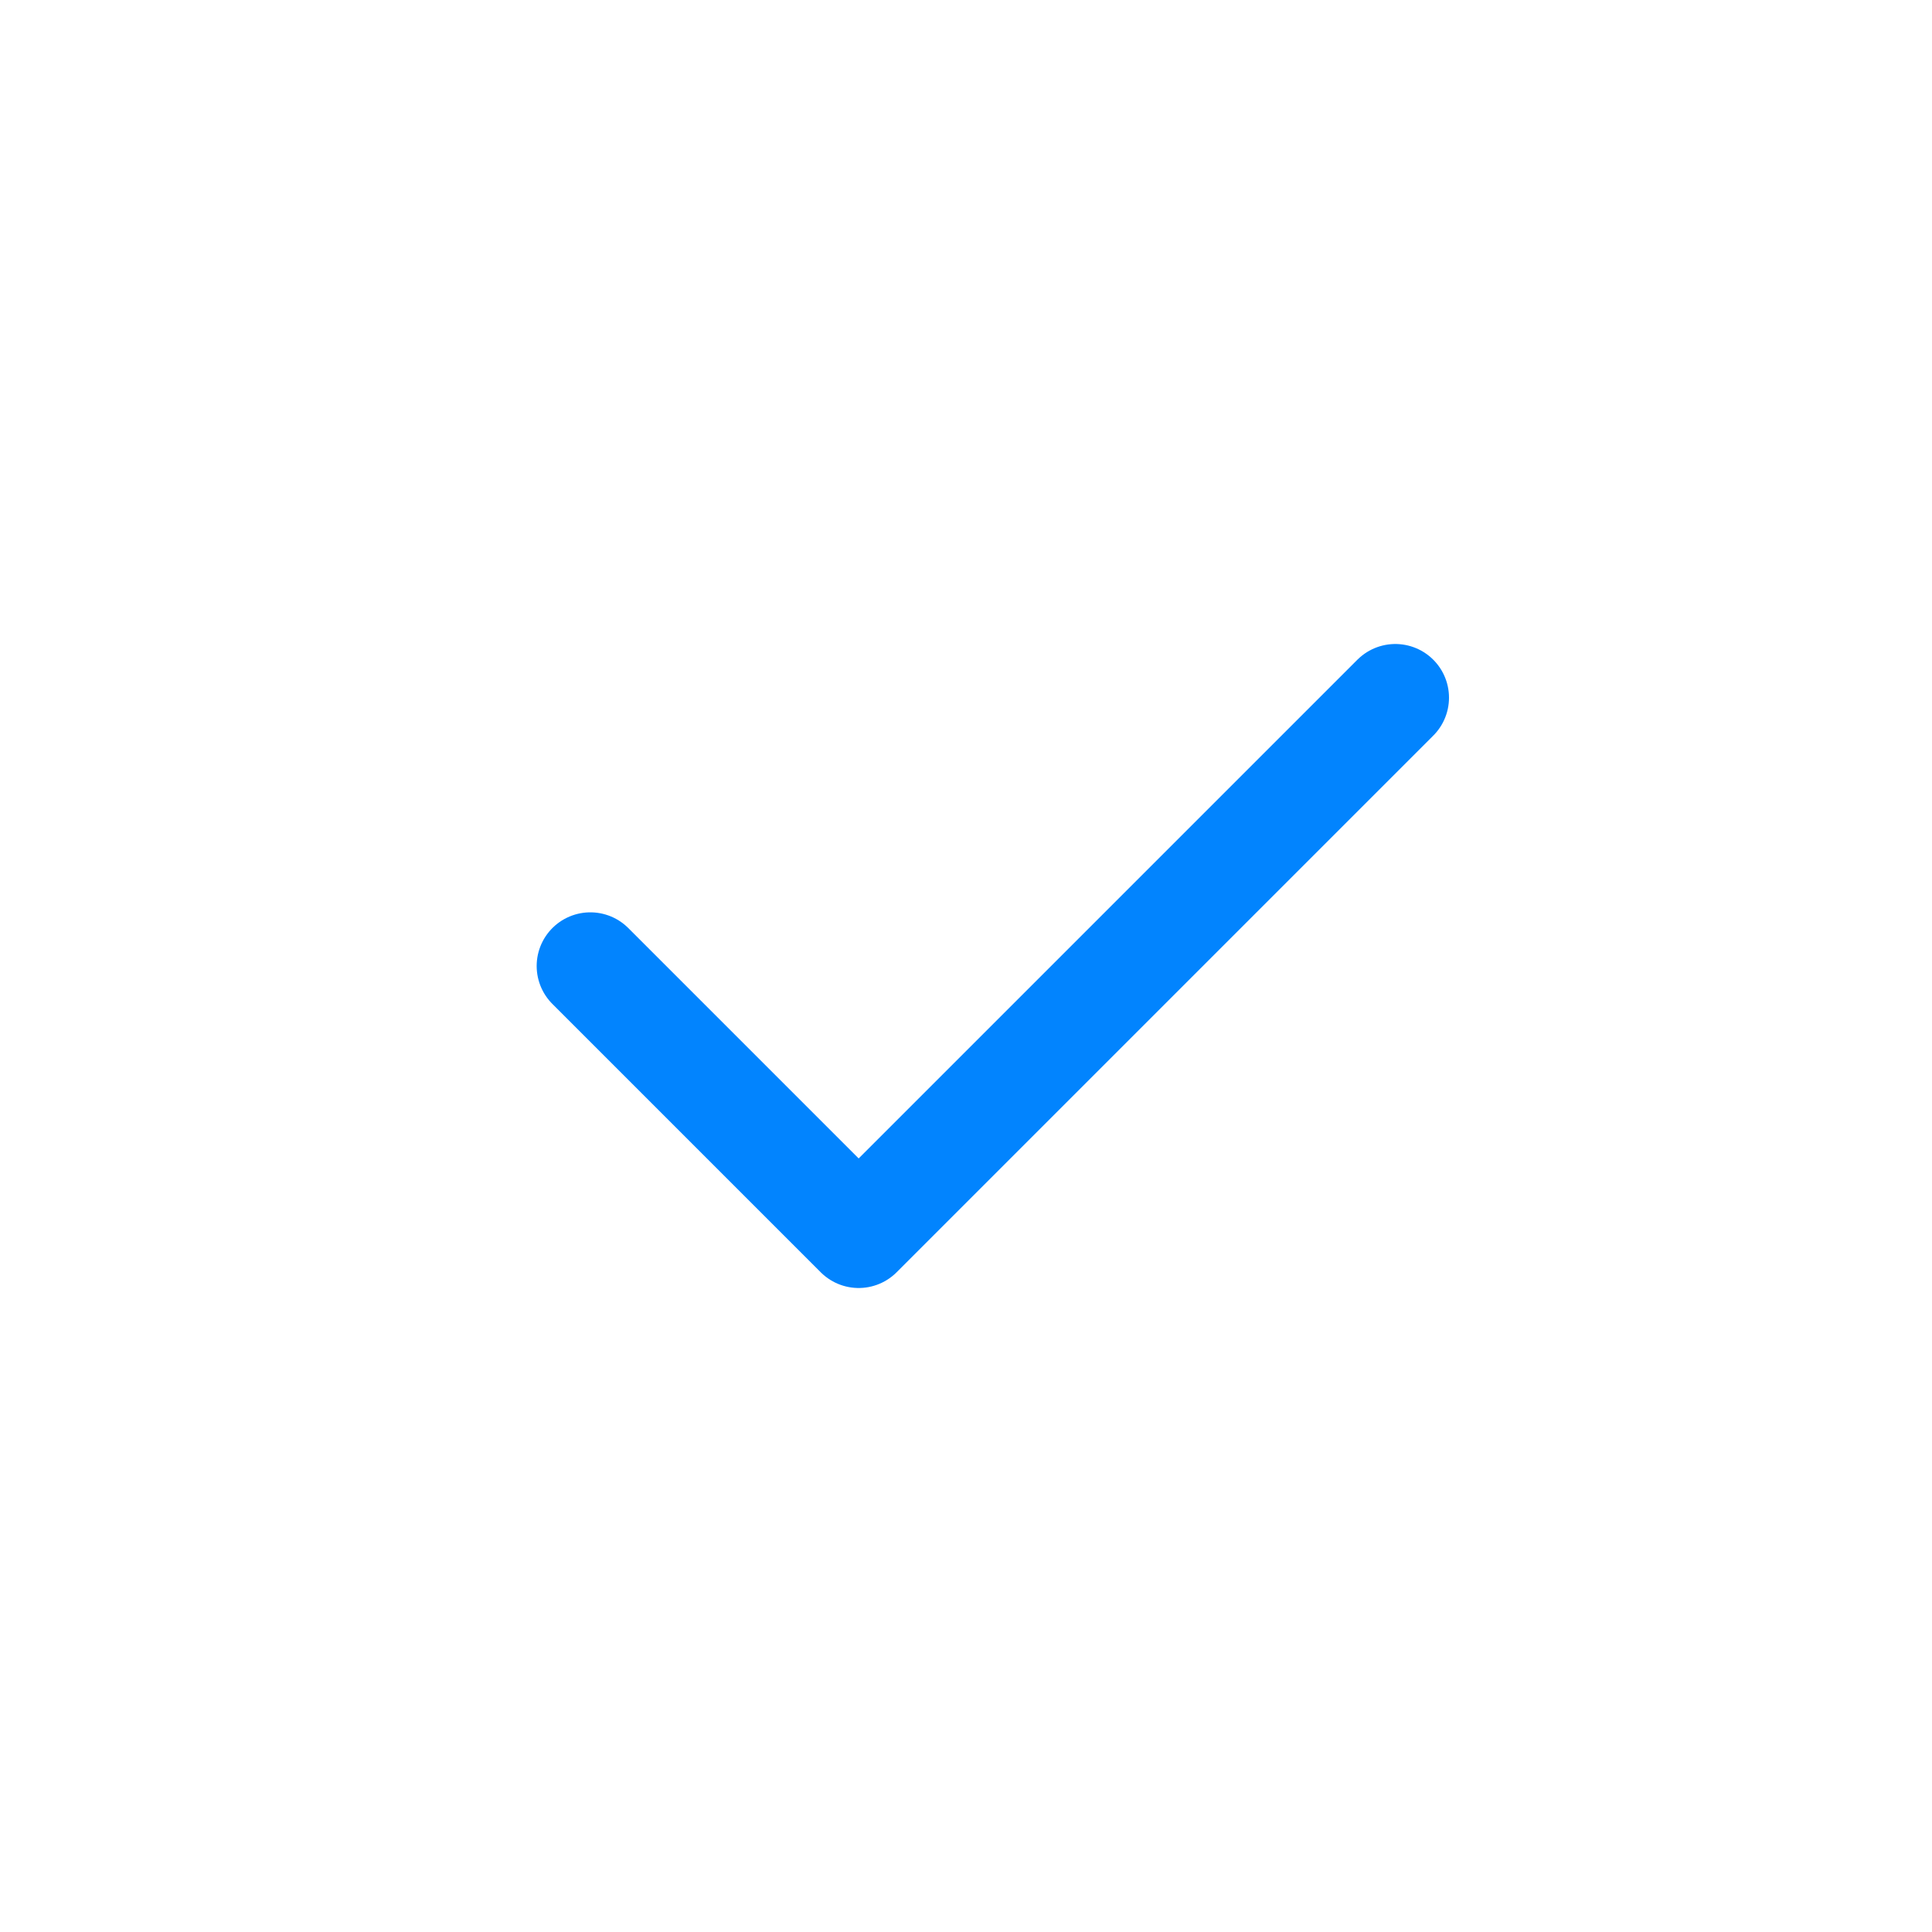 <?xml version="1.0" encoding="UTF-8"?> <svg xmlns="http://www.w3.org/2000/svg" width="90" height="90" viewBox="0 0 90 90" fill="none"><path d="M27.5 45L40 57.5L65 32.5" stroke="#0284FE" stroke-width="5" stroke-linecap="round" stroke-linejoin="round"></path></svg> 